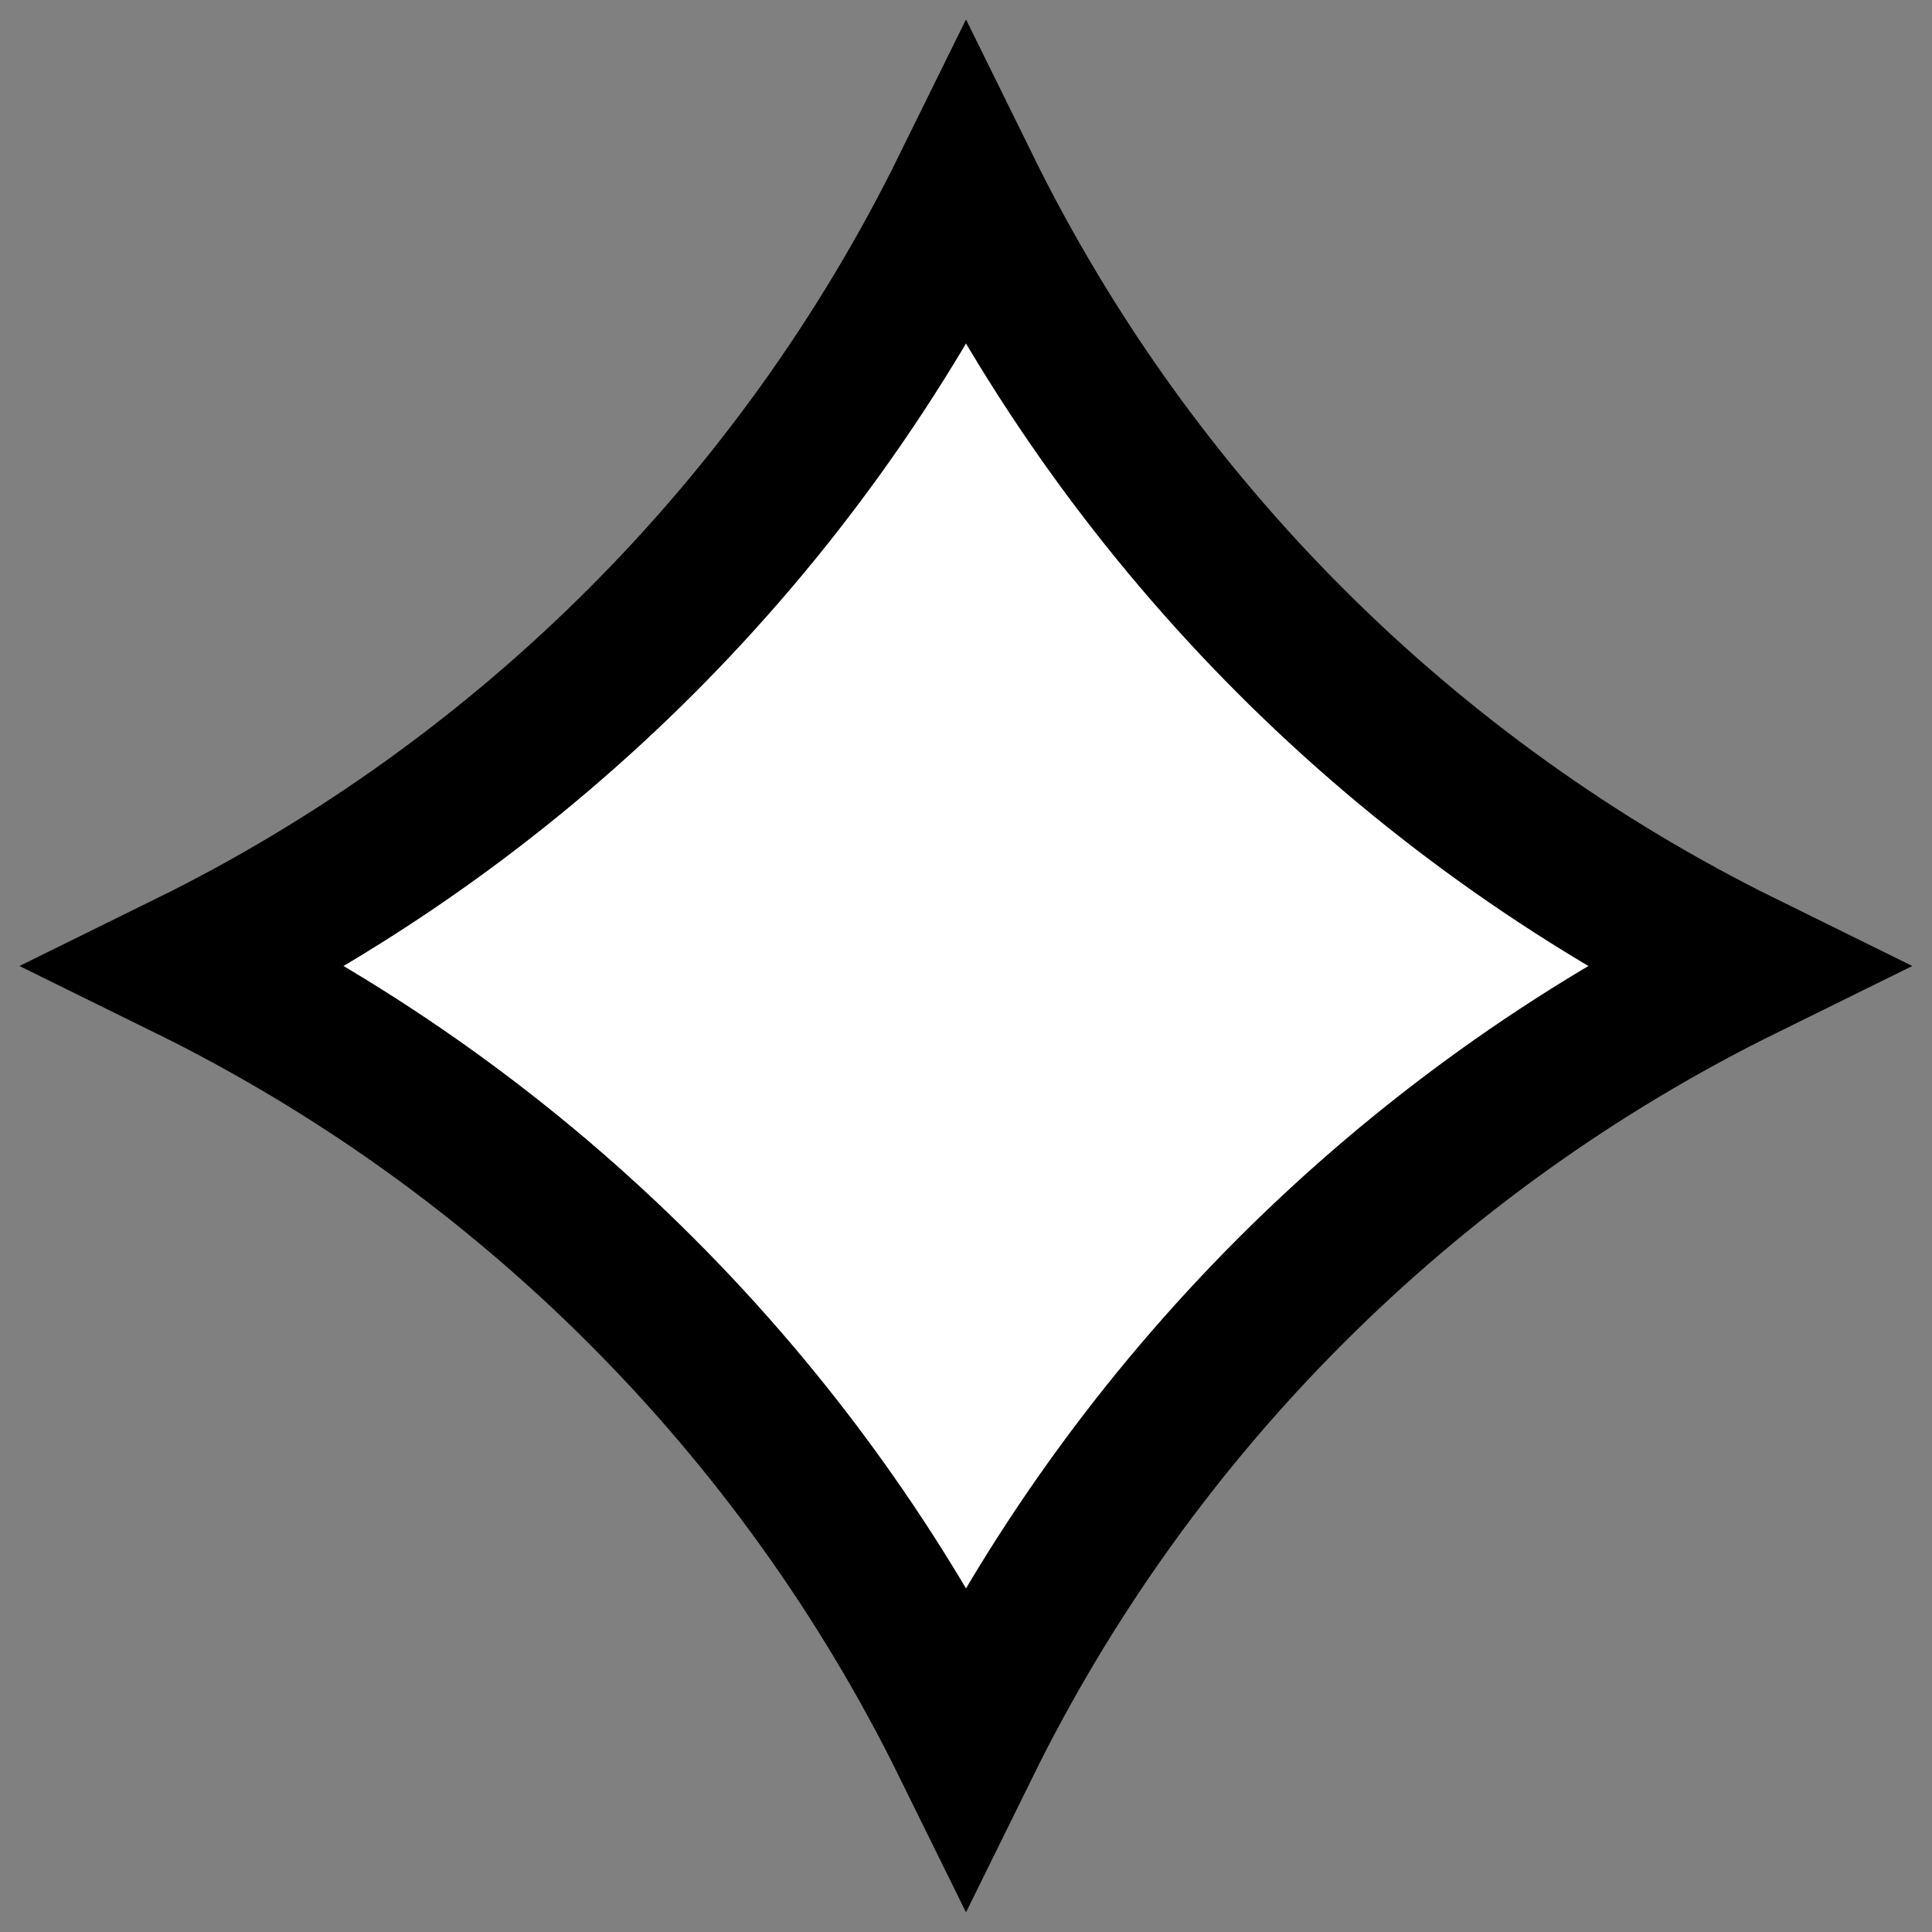 <svg width="13" height="13" viewBox="0 0 13 13" fill="none" xmlns="http://www.w3.org/2000/svg">
<rect x="0" y="0" width="13" height="13" fill="#808080" stroke="none"/>
<path d="M6.5 1.263C7.62 3.538 9.462 5.38 11.736 6.5C9.462 7.62 7.62 9.462 6.5 11.736C5.38 9.462 3.538 7.62 1.263 6.5C3.538 5.38 5.38 3.538 6.5 1.263Z" fill="white" stroke="black"/>
</svg>
